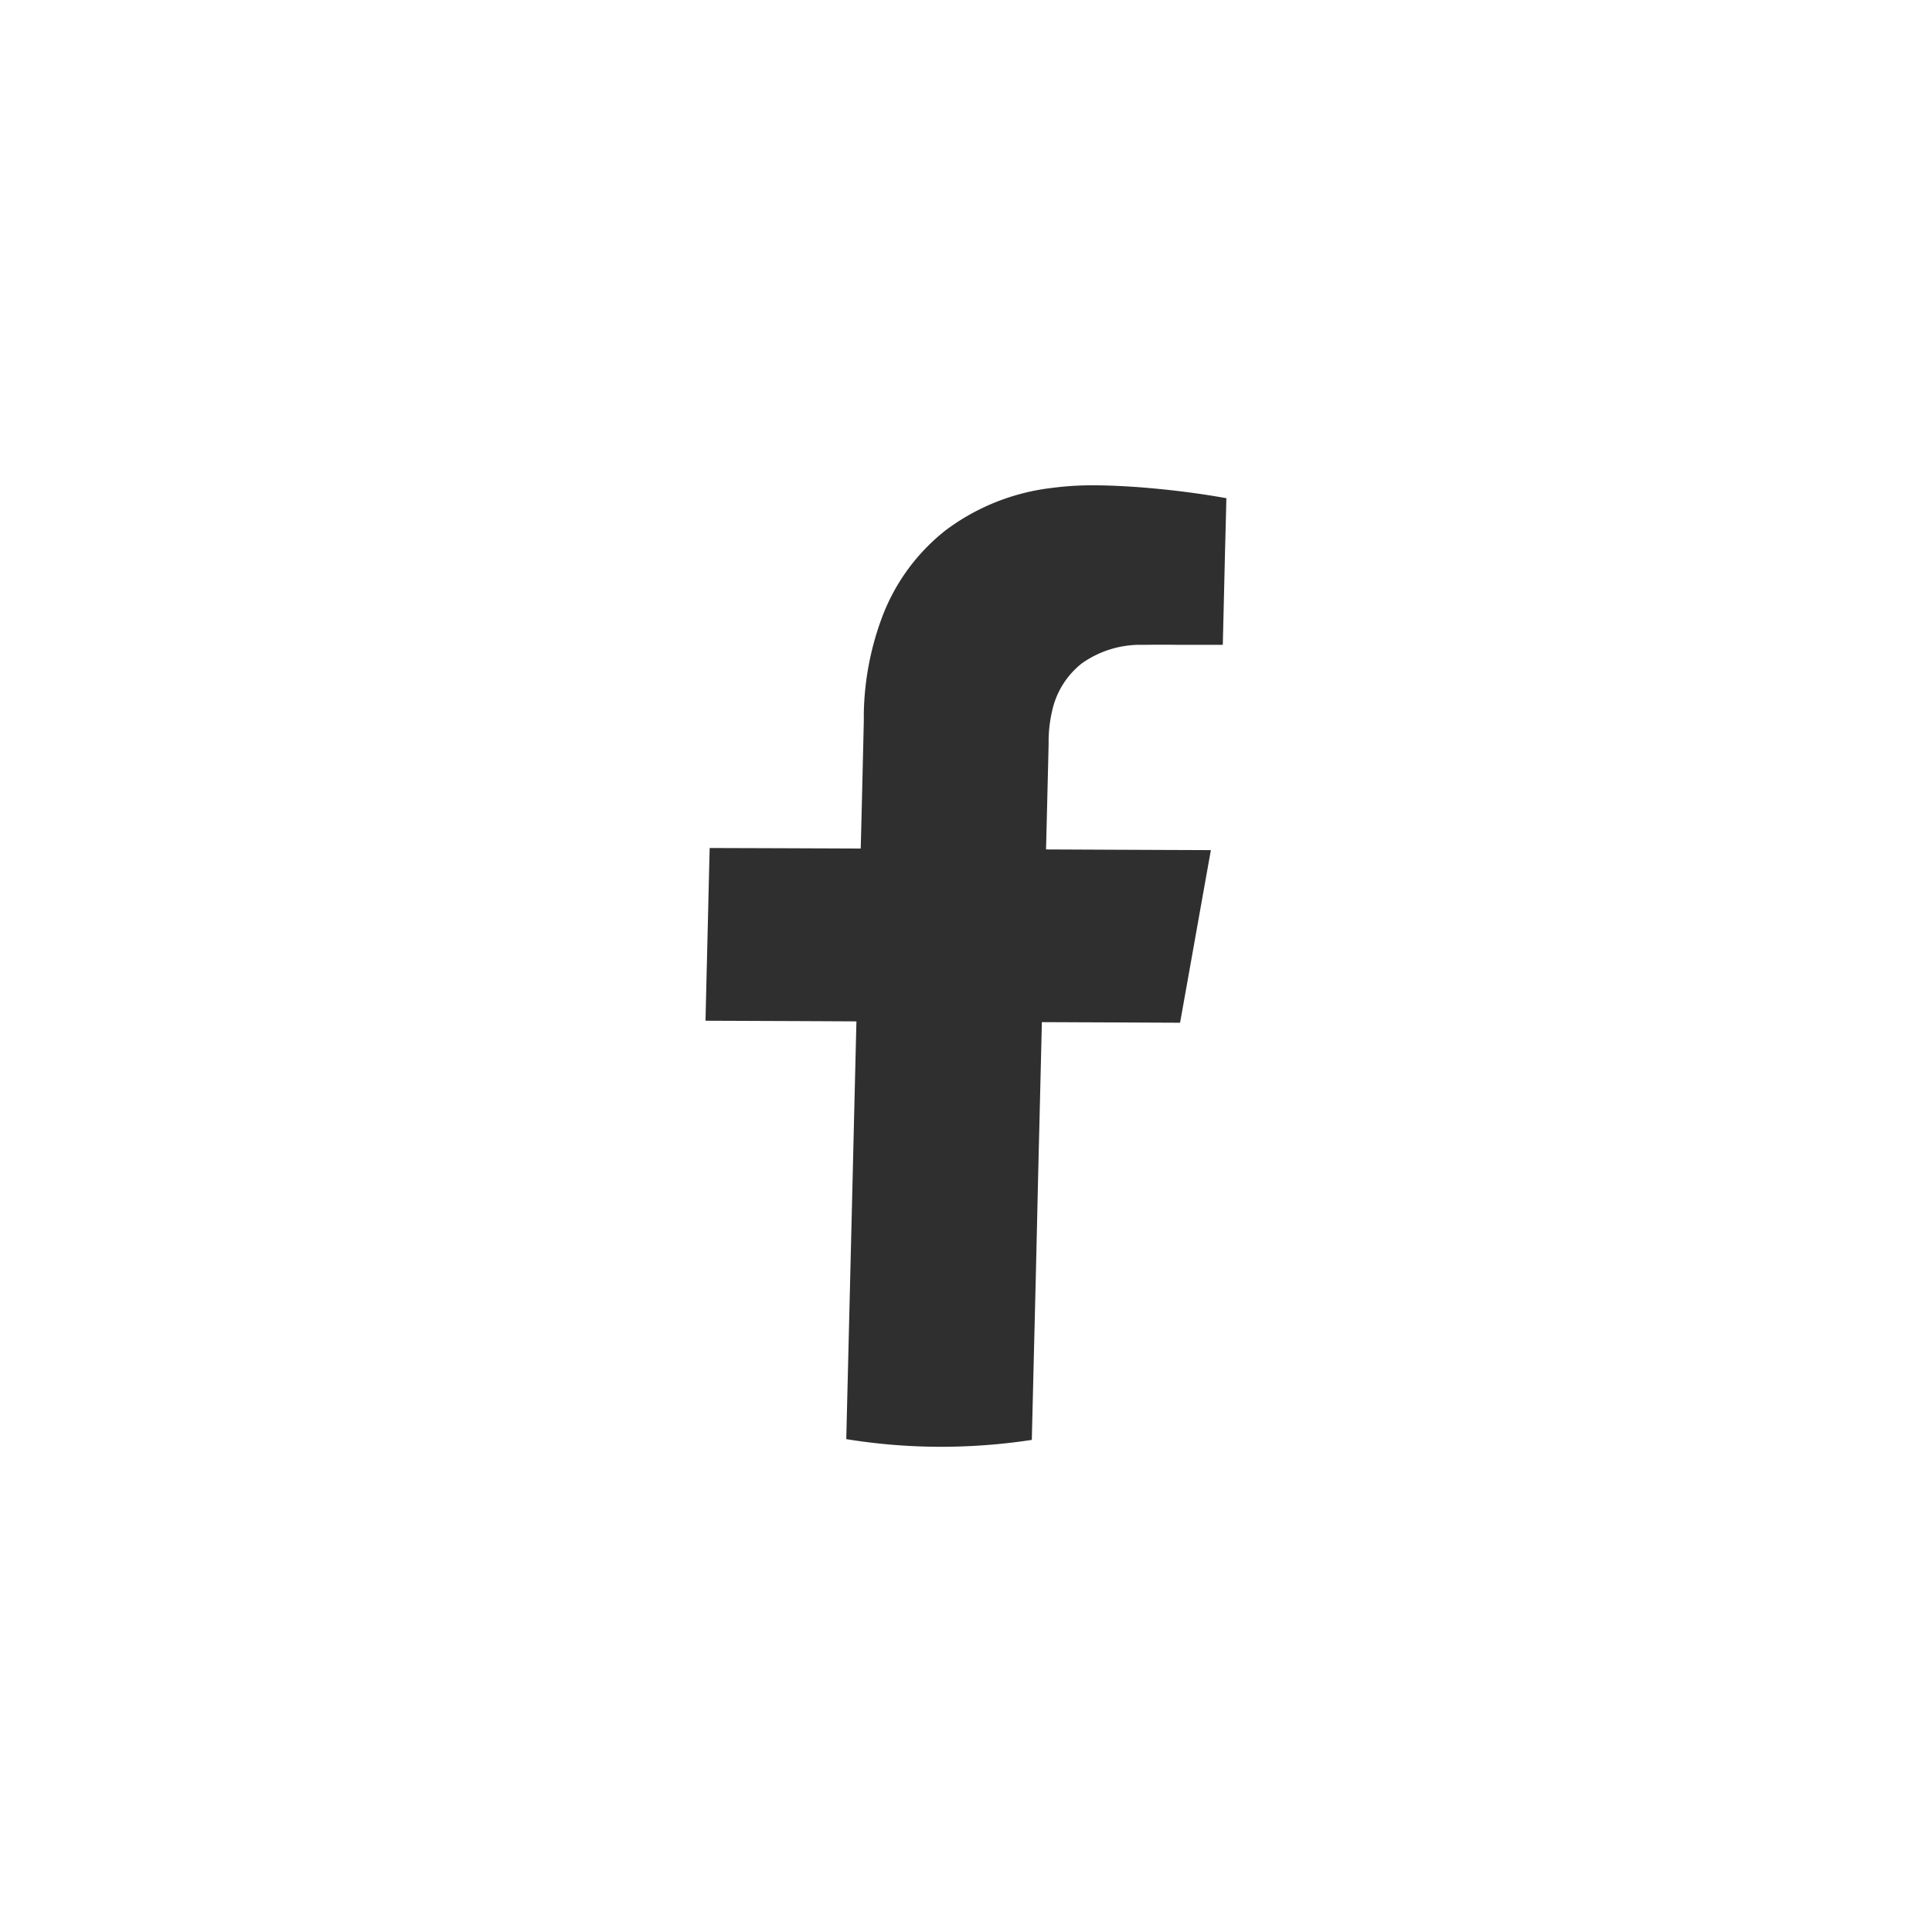 <svg xmlns="http://www.w3.org/2000/svg" width="80" height="80" viewBox="0 0 80 80">
  <g id="グループ_22616" data-name="グループ 22616" transform="translate(393 -7920)">
    <rect id="長方形_5919" data-name="長方形 5919" width="80" height="80" transform="translate(-393 7920)" fill="none"/>
    <path id="パス_5595" data-name="パス 5595" d="M4220.94,48.051l-.253-.016c-.474-.029-.952-.051-1.447-.053a12.832,12.832,0,0,0-1.807.11,9.09,9.09,0,0,0-4.382,1.752,8.27,8.27,0,0,0-2.618,3.563,11.945,11.945,0,0,0-.771,4.049c0,.1,0,.208,0,.312q-.031,1.314-.062,2.628t-.065,2.626l-3.125-.012L4203.28,63q-.034,1.341-.065,2.682l-.108,4.47,1.744.007,1.768.007,1.357.006,1.381.007q-.08,3.243-.157,6.487-.132,5.406-.264,10.811a24.425,24.425,0,0,0,3.827.317,24.932,24.932,0,0,0,3.856-.285q.079-3.243.159-6.487.052-2.162.1-4.325.08-3.243.158-6.487l1.588.007,1.557.006,1.254.006,1.323.006c.428-2.382.848-4.765,1.276-7.147l-2.074-.008-2.093-.009-1.3-.006-1.359-.006q.021-.82.041-1.64c.013-.547.027-1.094.04-1.641q.014-.547.026-1.093c0-.057,0-.114,0-.171a5.6,5.6,0,0,1,.145-1.187,3.435,3.435,0,0,1,1.221-1.965,4.178,4.178,0,0,1,2.406-.776l.3,0c.385-.005.768-.006,1.194,0l.332,0,.347,0,.363,0,.329,0h.575c.01-.38.019-.759.028-1.138q.032-1.329.063-2.656.031-1.138.058-2.277C4223.472,48.3,4222.25,48.149,4220.94,48.051Z" transform="translate(-4566.894 7892.114)" fill="#2f2f2f"/>
  </g>
</svg>
